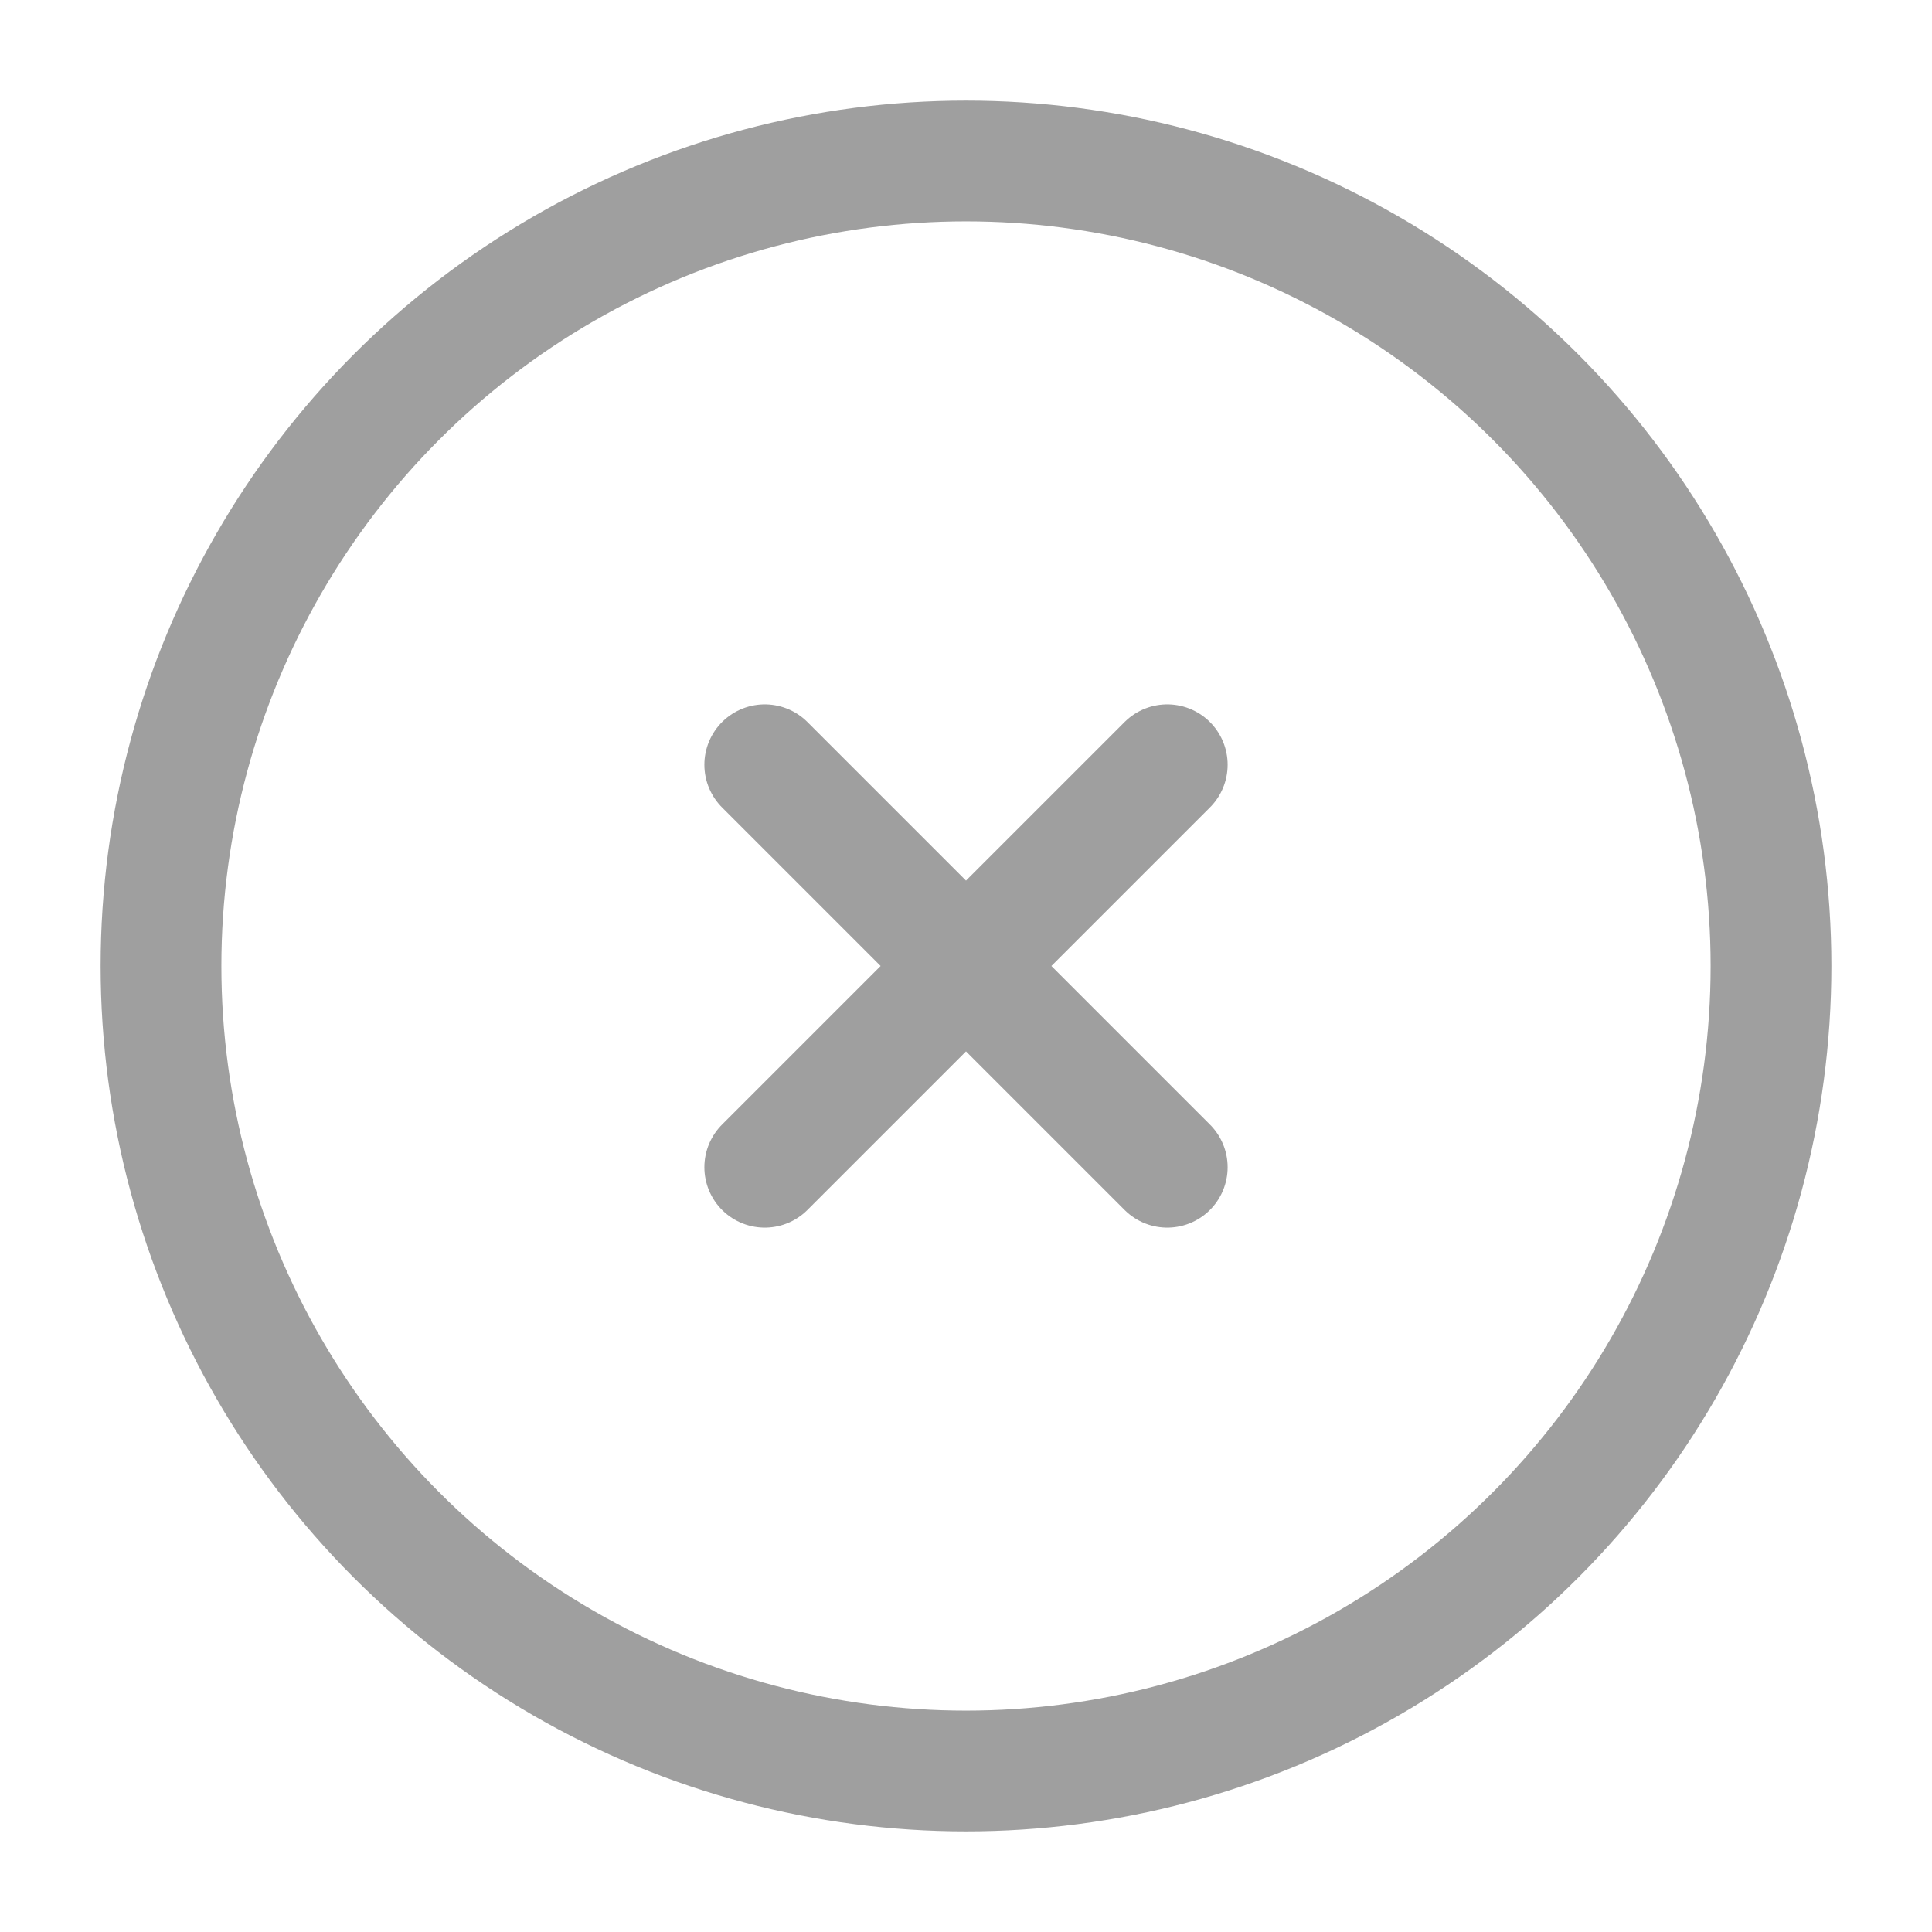 <svg width="24" height="24" viewBox="0 0 24 24" fill="none" xmlns="http://www.w3.org/2000/svg">
<g opacity="0.4">
<circle cx="12" cy="12" r="10" stroke="#0E0E0E" stroke-width="1.5"/>
<path d="M14.5 9.5L9.5 14.5M9.5 9.5L14.5 14.5" stroke="#0E0E0E" stroke-width="1.5" stroke-linecap="round"/>
</g>
</svg>
